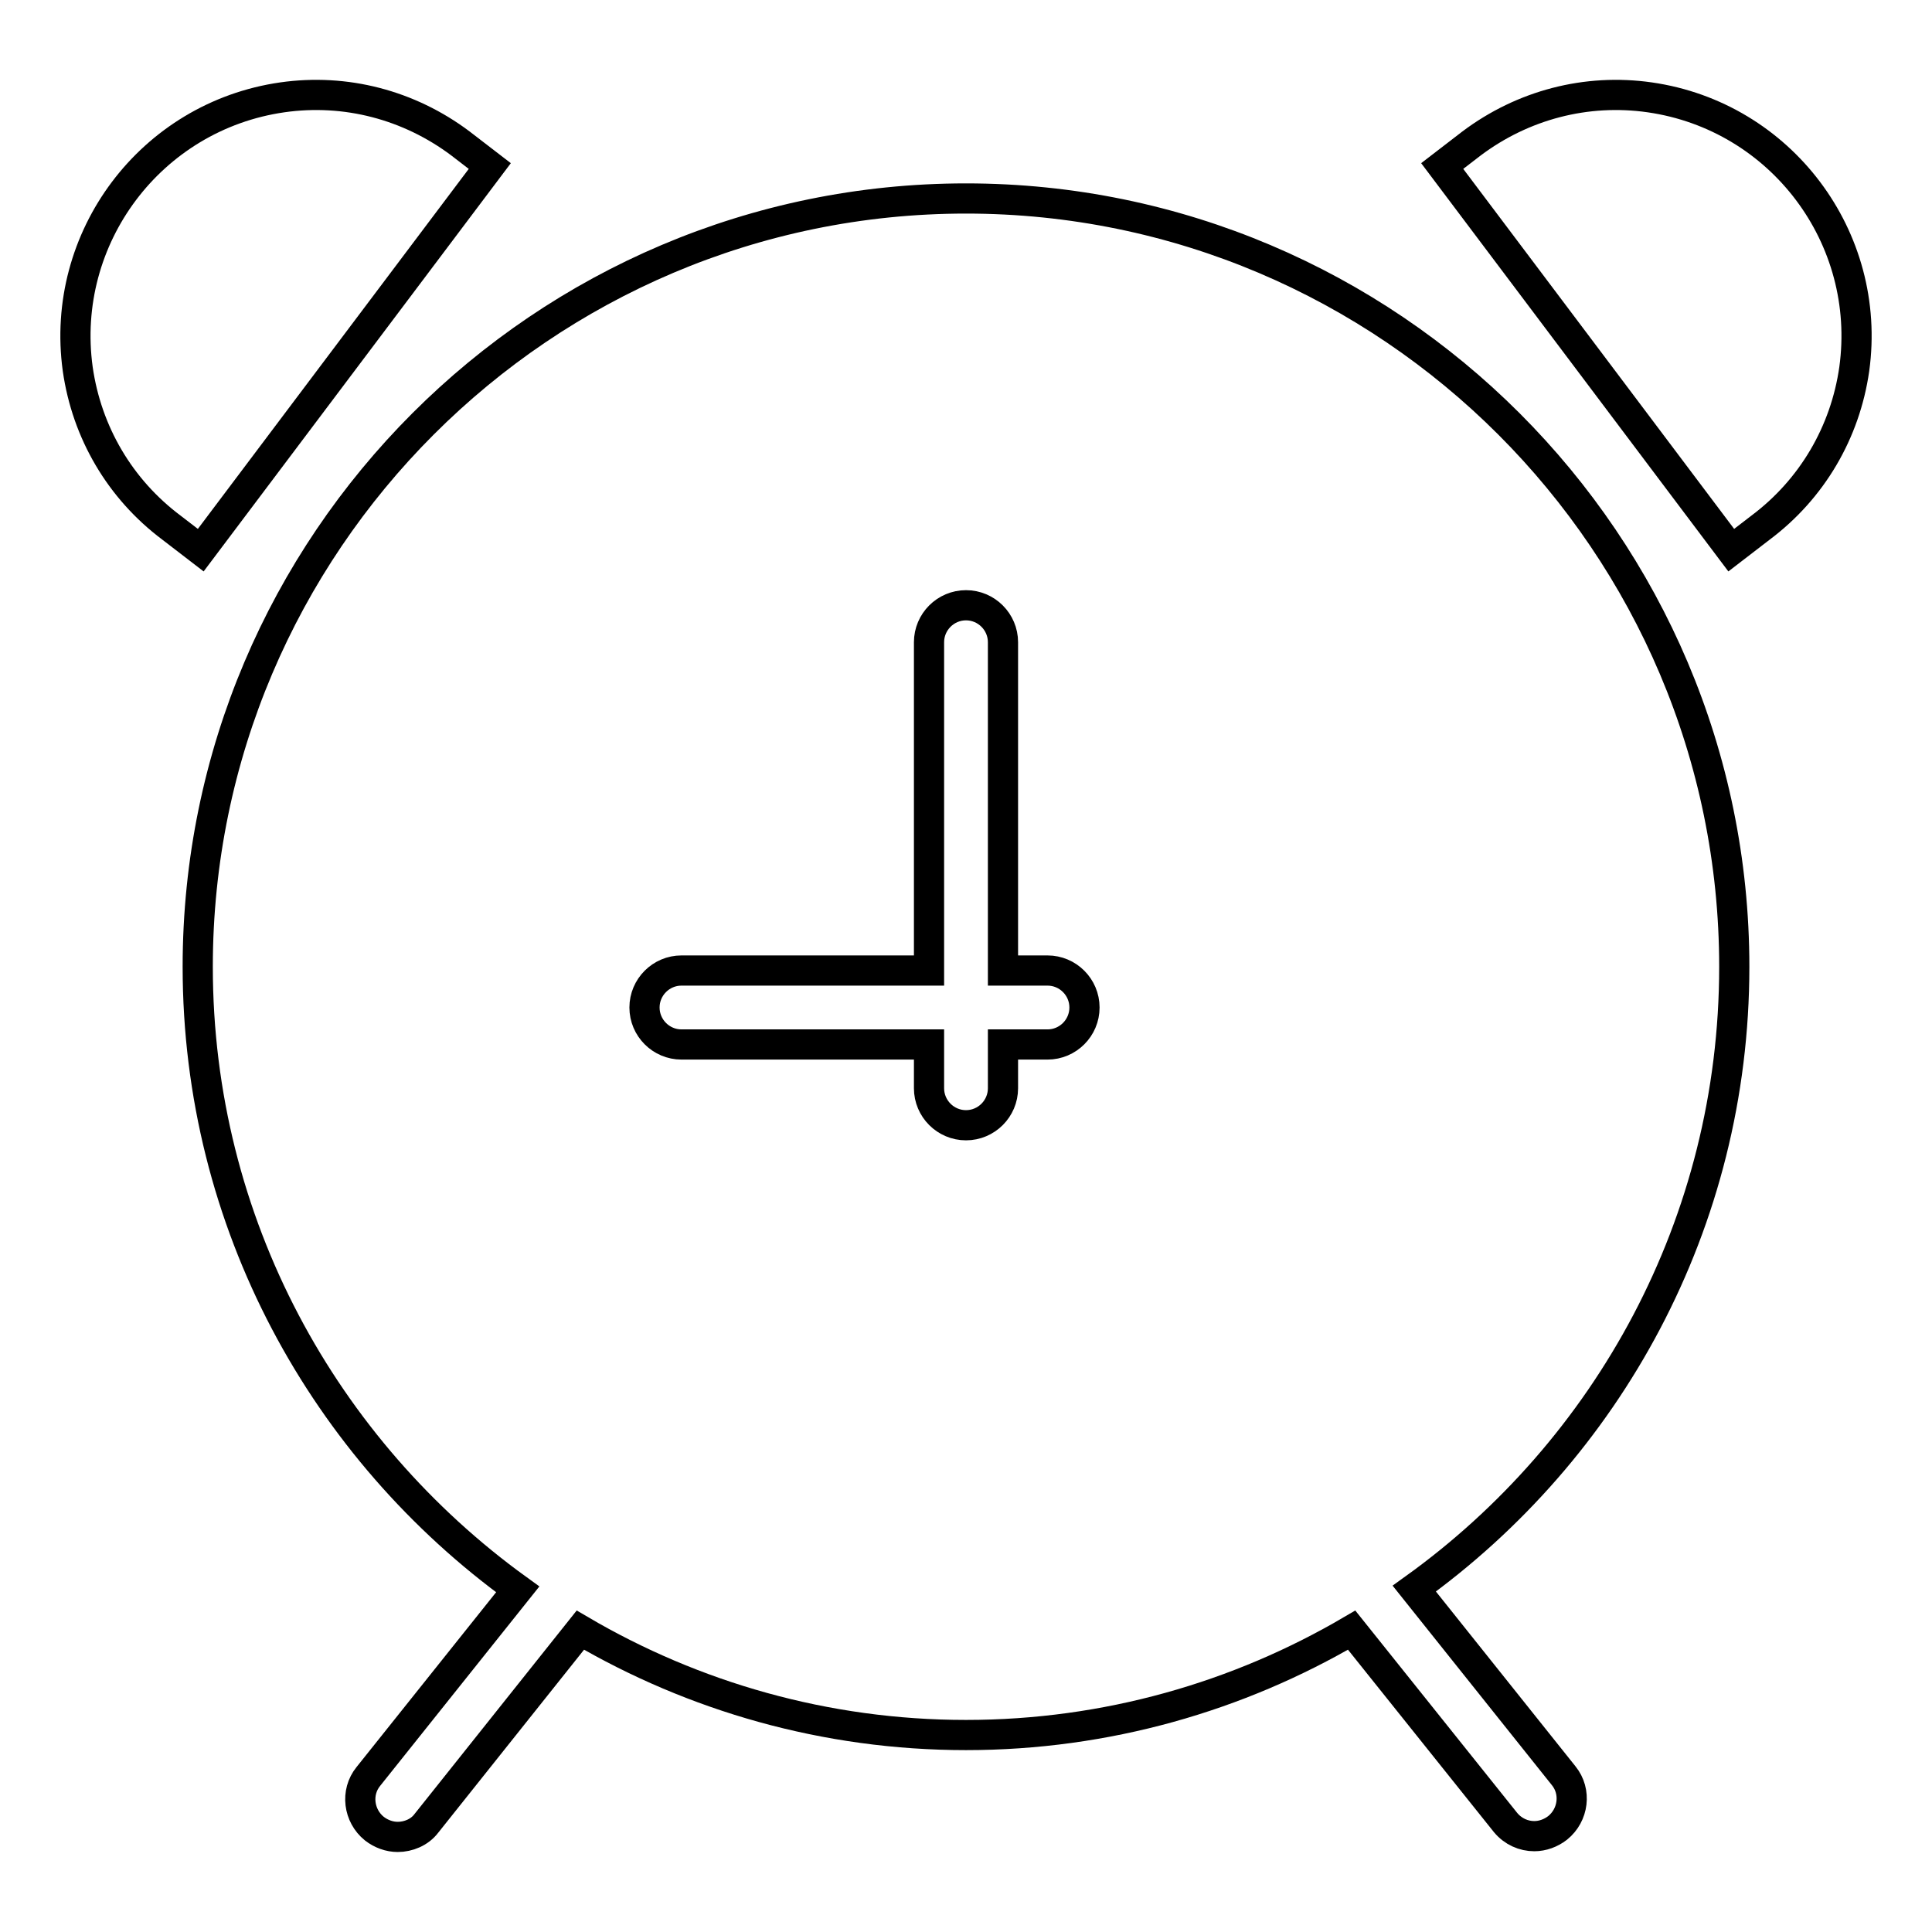 <?xml version="1.0" encoding="utf-8"?>
<!-- Svg Vector Icons : http://www.onlinewebfonts.com/icon -->
<!DOCTYPE svg PUBLIC "-//W3C//DTD SVG 1.1//EN" "http://www.w3.org/Graphics/SVG/1.1/DTD/svg11.dtd">
<svg version="1.1" xmlns="http://www.w3.org/2000/svg" xmlns:xlink="http://www.w3.org/1999/xlink" x="0px" y="0px" viewBox="0 0 256 256" enable-background="new 0 0 256 256" xml:space="preserve">
<g> <path stroke-width="4" fill-opacity="0" stroke="#000000"  d="M64.9,22L61,19c-6.8-5.1-15.2-7.3-23.6-6.1C20,15.4,7.9,31.5,10.3,48.9c1.2,8.4,5.6,15.9,12.4,21l3.9,3 L64.9,22z M218.6,12.9c-8.4-1.2-16.8,1-23.6,6.1l-3.9,3l38.3,50.9l3.9-3c6.8-5.1,11.2-12.6,12.4-21C248.1,31.5,236,15.4,218.6,12.9 z M229.8,128.1C229.8,72,184.1,26.3,128,26.3C71.9,26.3,26.2,72,26.2,128.1c0,34,16.8,64,42.4,82.5l-19.8,24.8 c-1.7,2.1-1.3,5.2,0.8,6.9c0.9,0.7,2,1.1,3.1,1.1c1.4,0,2.9-0.6,3.8-1.8L76.9,216c15,8.8,32.5,13.9,51.1,13.9 c18.6,0,36.1-5.1,51.1-13.9l20.4,25.5c1,1.2,2.4,1.8,3.8,1.8c1.1,0,2.2-0.4,3.1-1.1c2.1-1.7,2.5-4.8,0.8-6.9l-19.8-24.8 C213,192.1,229.8,162.1,229.8,128.1z M90.3,138.4c-2.7,0-4.9-2.2-4.9-4.9c0-2.7,2.2-4.9,4.9-4.9h32.8V85.1c0-2.7,2.2-4.9,4.9-4.9 c2.7,0,4.9,2.2,4.9,4.9v43.5h5.9c2.7,0,4.9,2.2,4.9,4.9c0,2.7-2.2,4.9-4.9,4.9h-5.9v5.8c0,2.7-2.2,4.9-4.9,4.9 c-2.7,0-4.9-2.2-4.9-4.9v-5.8H90.3z"/></g>
</svg>